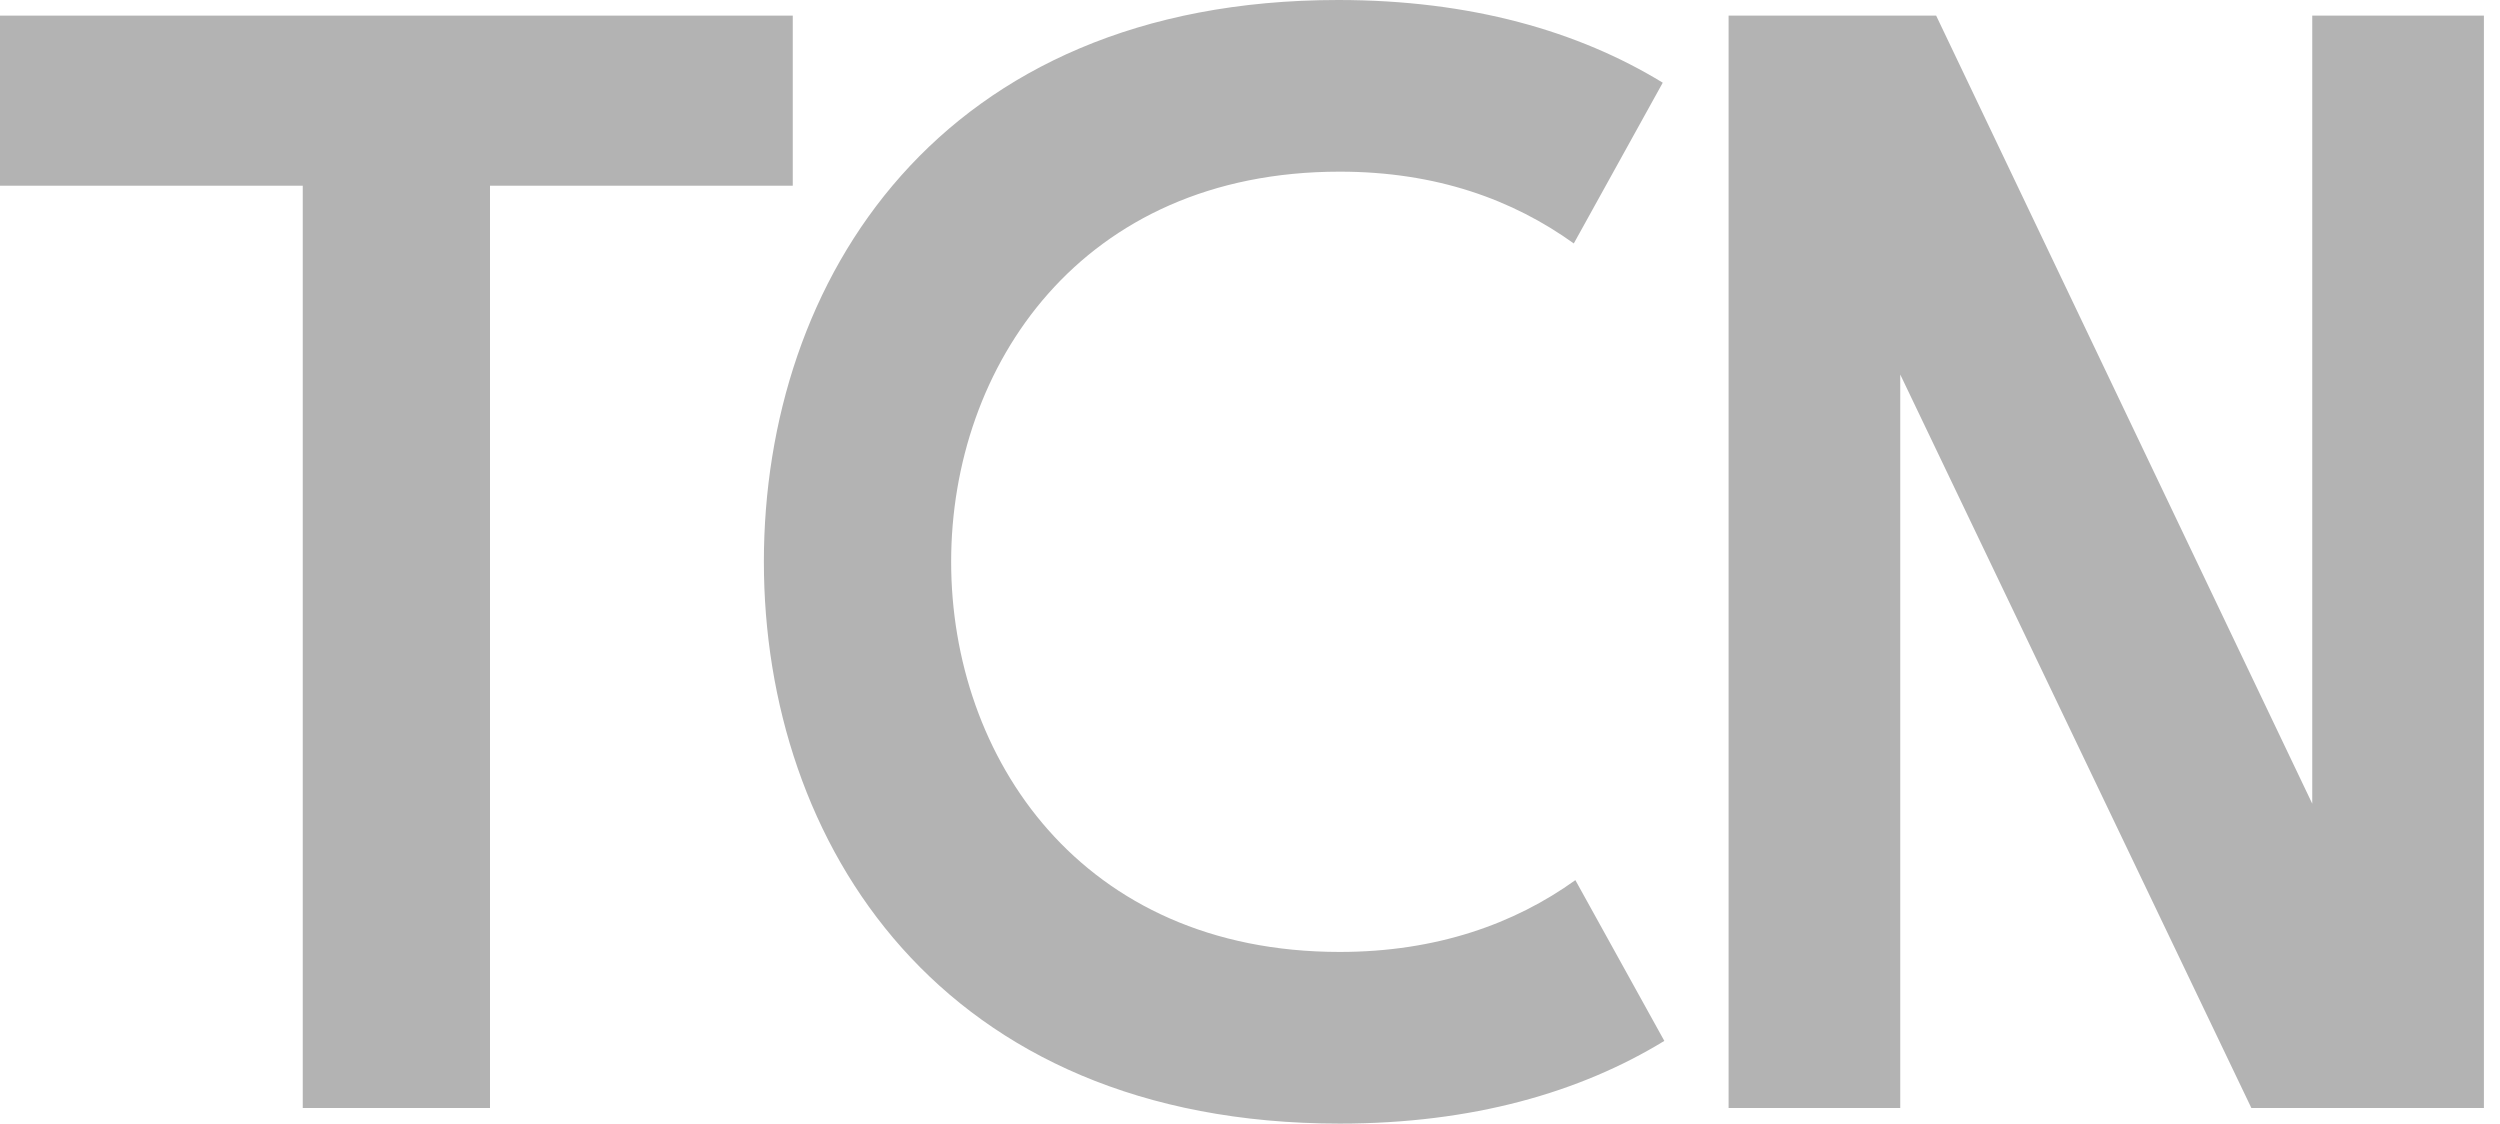 <svg width="89" height="40" viewBox="0 0 89 40" fill="none" xmlns="http://www.w3.org/2000/svg">
<path d="M61.538 39.445V0.556H68.927L82.316 28.611V0.556H88.427V39.445H80.149L67.649 13.333V39.445H61.538Z" fill="#B3B3B3"/>
<path d="M47.694 33.889C51.139 33.889 53.916 32.889 56.083 31.333L59.25 37.056C56.25 38.889 52.416 40 47.694 40C33.472 40 27.194 30 27.194 20C27.194 10 33.416 0 47.639 0C52.361 0 56.194 1.111 59.194 2.944L56.027 8.667C53.861 7.111 51.139 6.111 47.694 6.111C29.25 6.111 29.25 33.889 47.694 33.889Z" fill="#B3B3B3"/>
<path d="M28.222 6.611H17.444V39.445H10.778V6.611H0V0.556H28.222V6.611Z" fill="#B3B3B3"/>
</svg>

